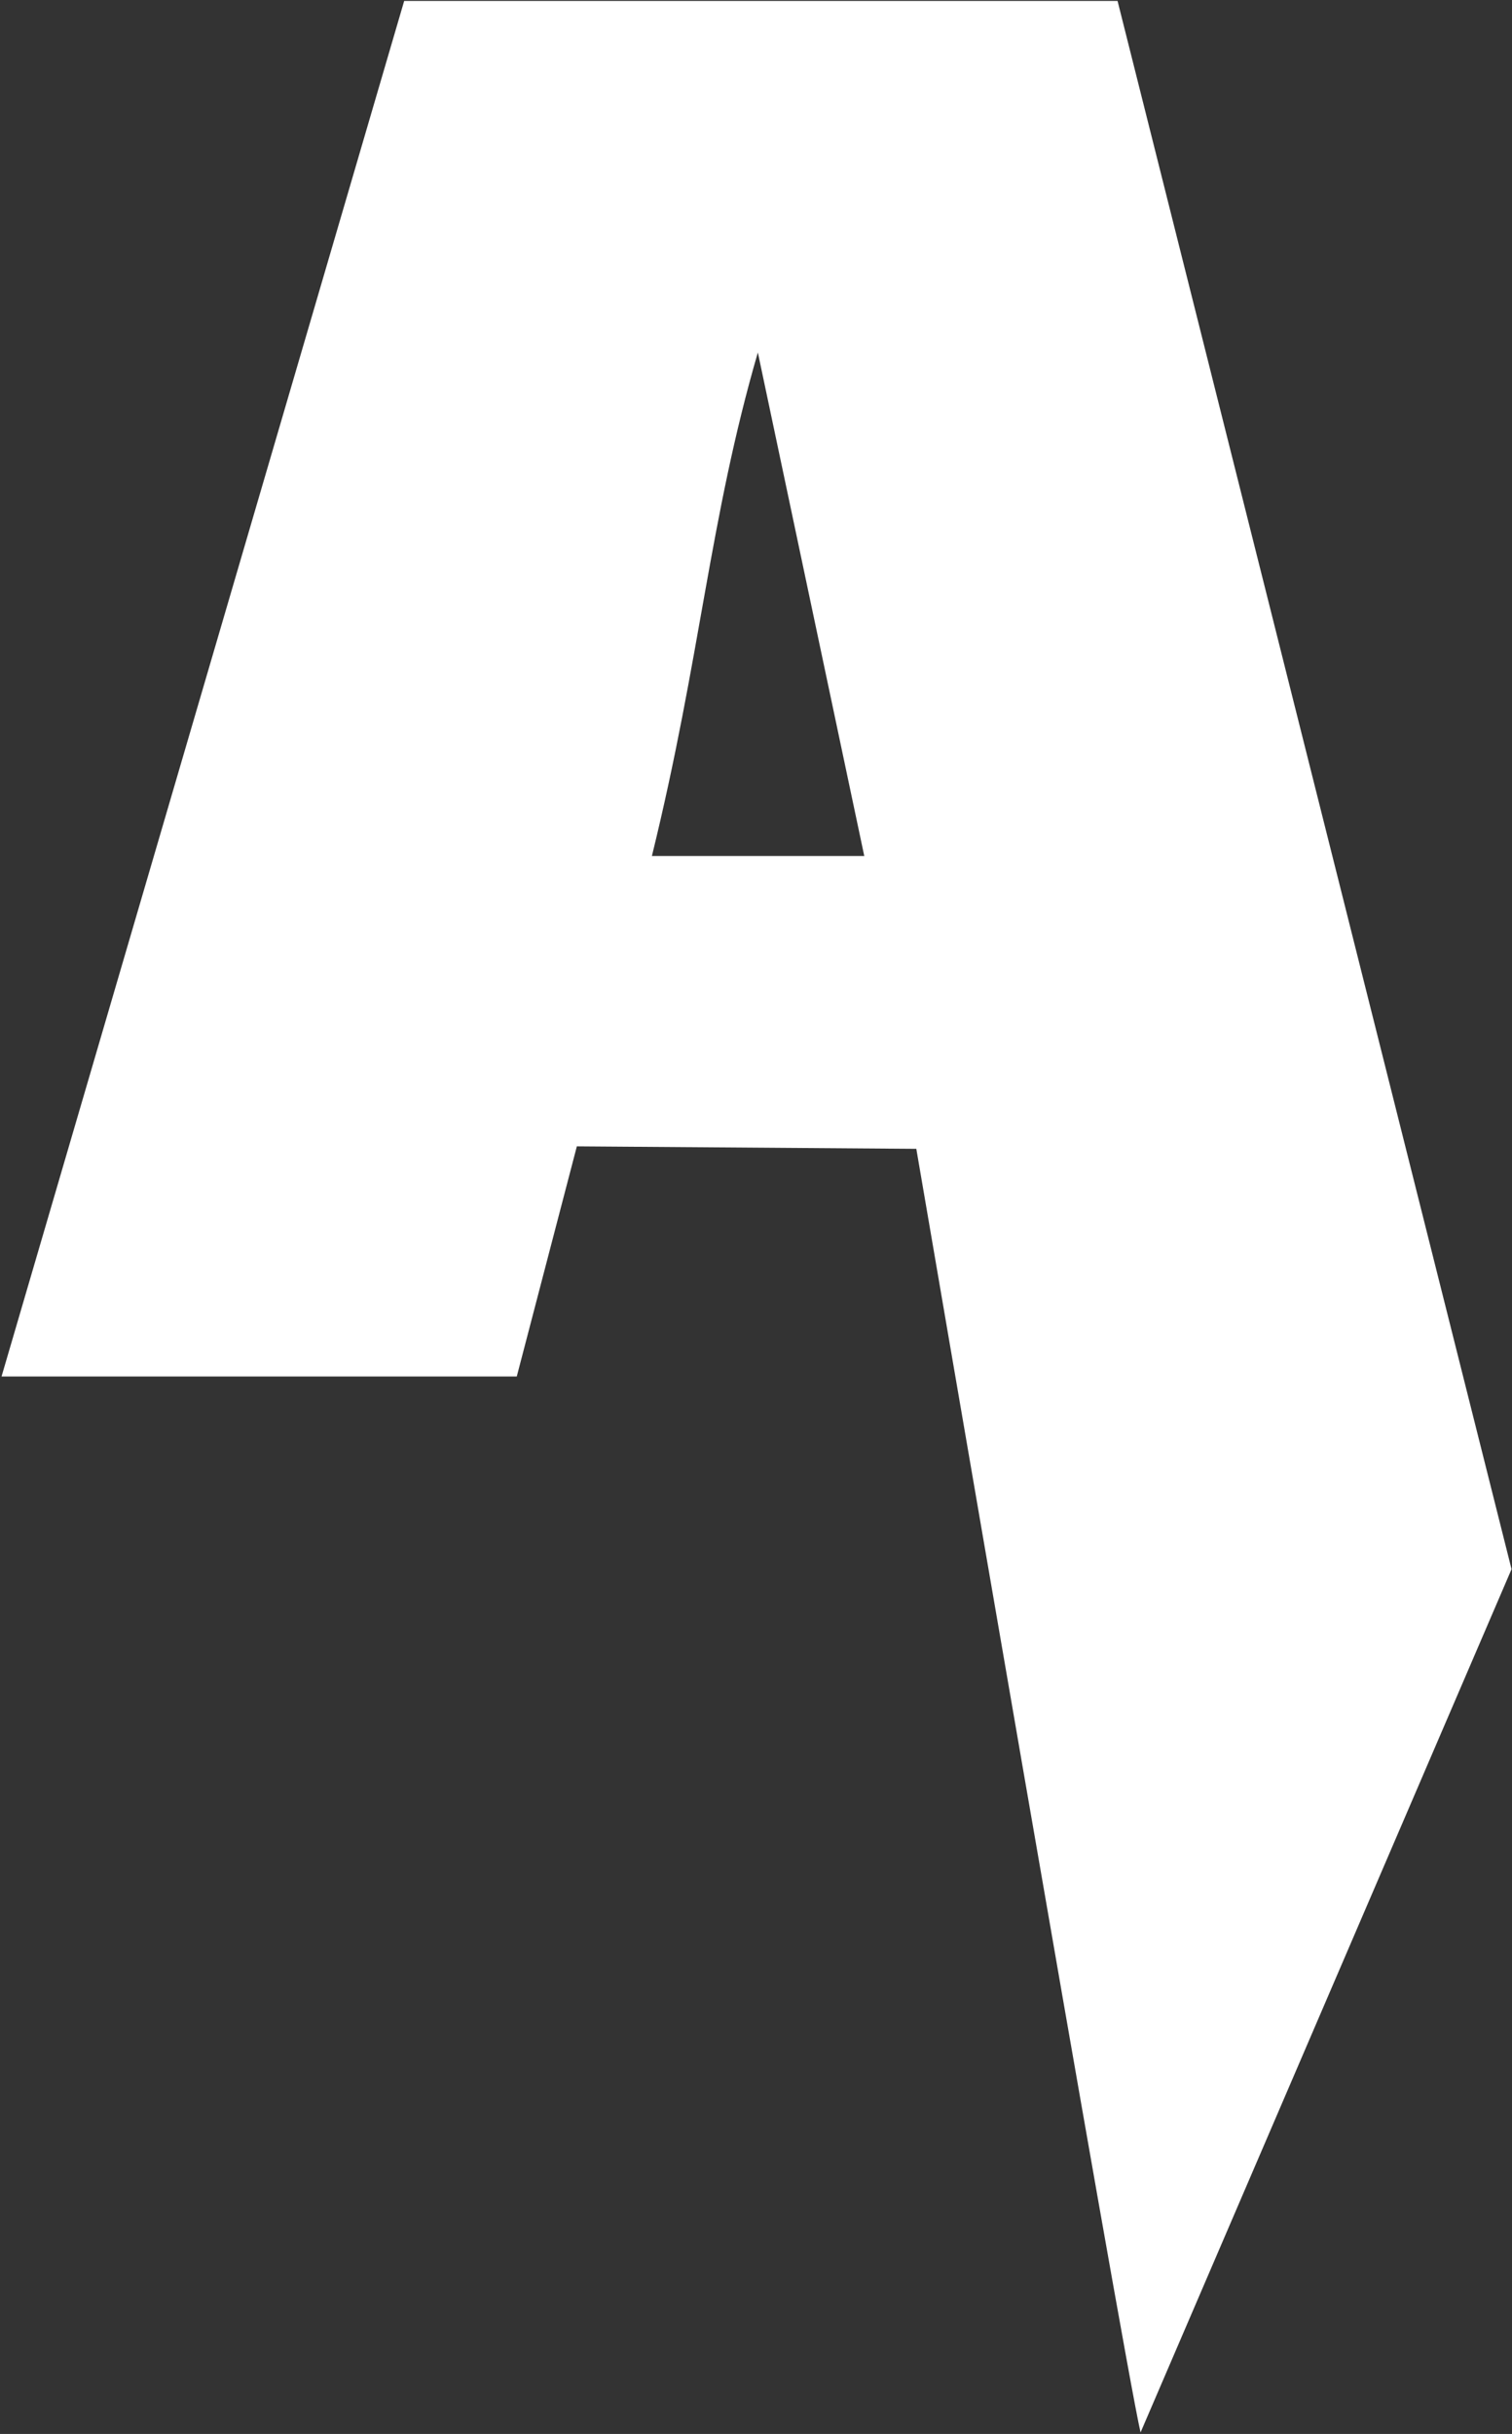 <svg version="1.2" xmlns="http://www.w3.org/2000/svg" viewBox="0 0 979 1575" width="979" height="1575">
	<rect x="0" y="0" width="979" height="1575" fill="#333333" stroke="none"/>
	<title>AIN 2023 Annual Report and 10-K-152-pdf-svg (1)-svg-svg</title>
	<style>
		.s0 { fill: #ffffff } 
	</style>
	<path id="Path 8" fill-rule="evenodd" class="s0" d="m978.7 1015.4l-240.2 558.6c-11.3-48.5-145.2-830.6-145.2-830.6l-219.8-1.6-38.9 148.9h-333.6l260.7-890.1h461.9zm-419.1-461.5l-68.9-325.8c-31.4 107.9-37 197.1-68.6 325.8z"/>
</svg>